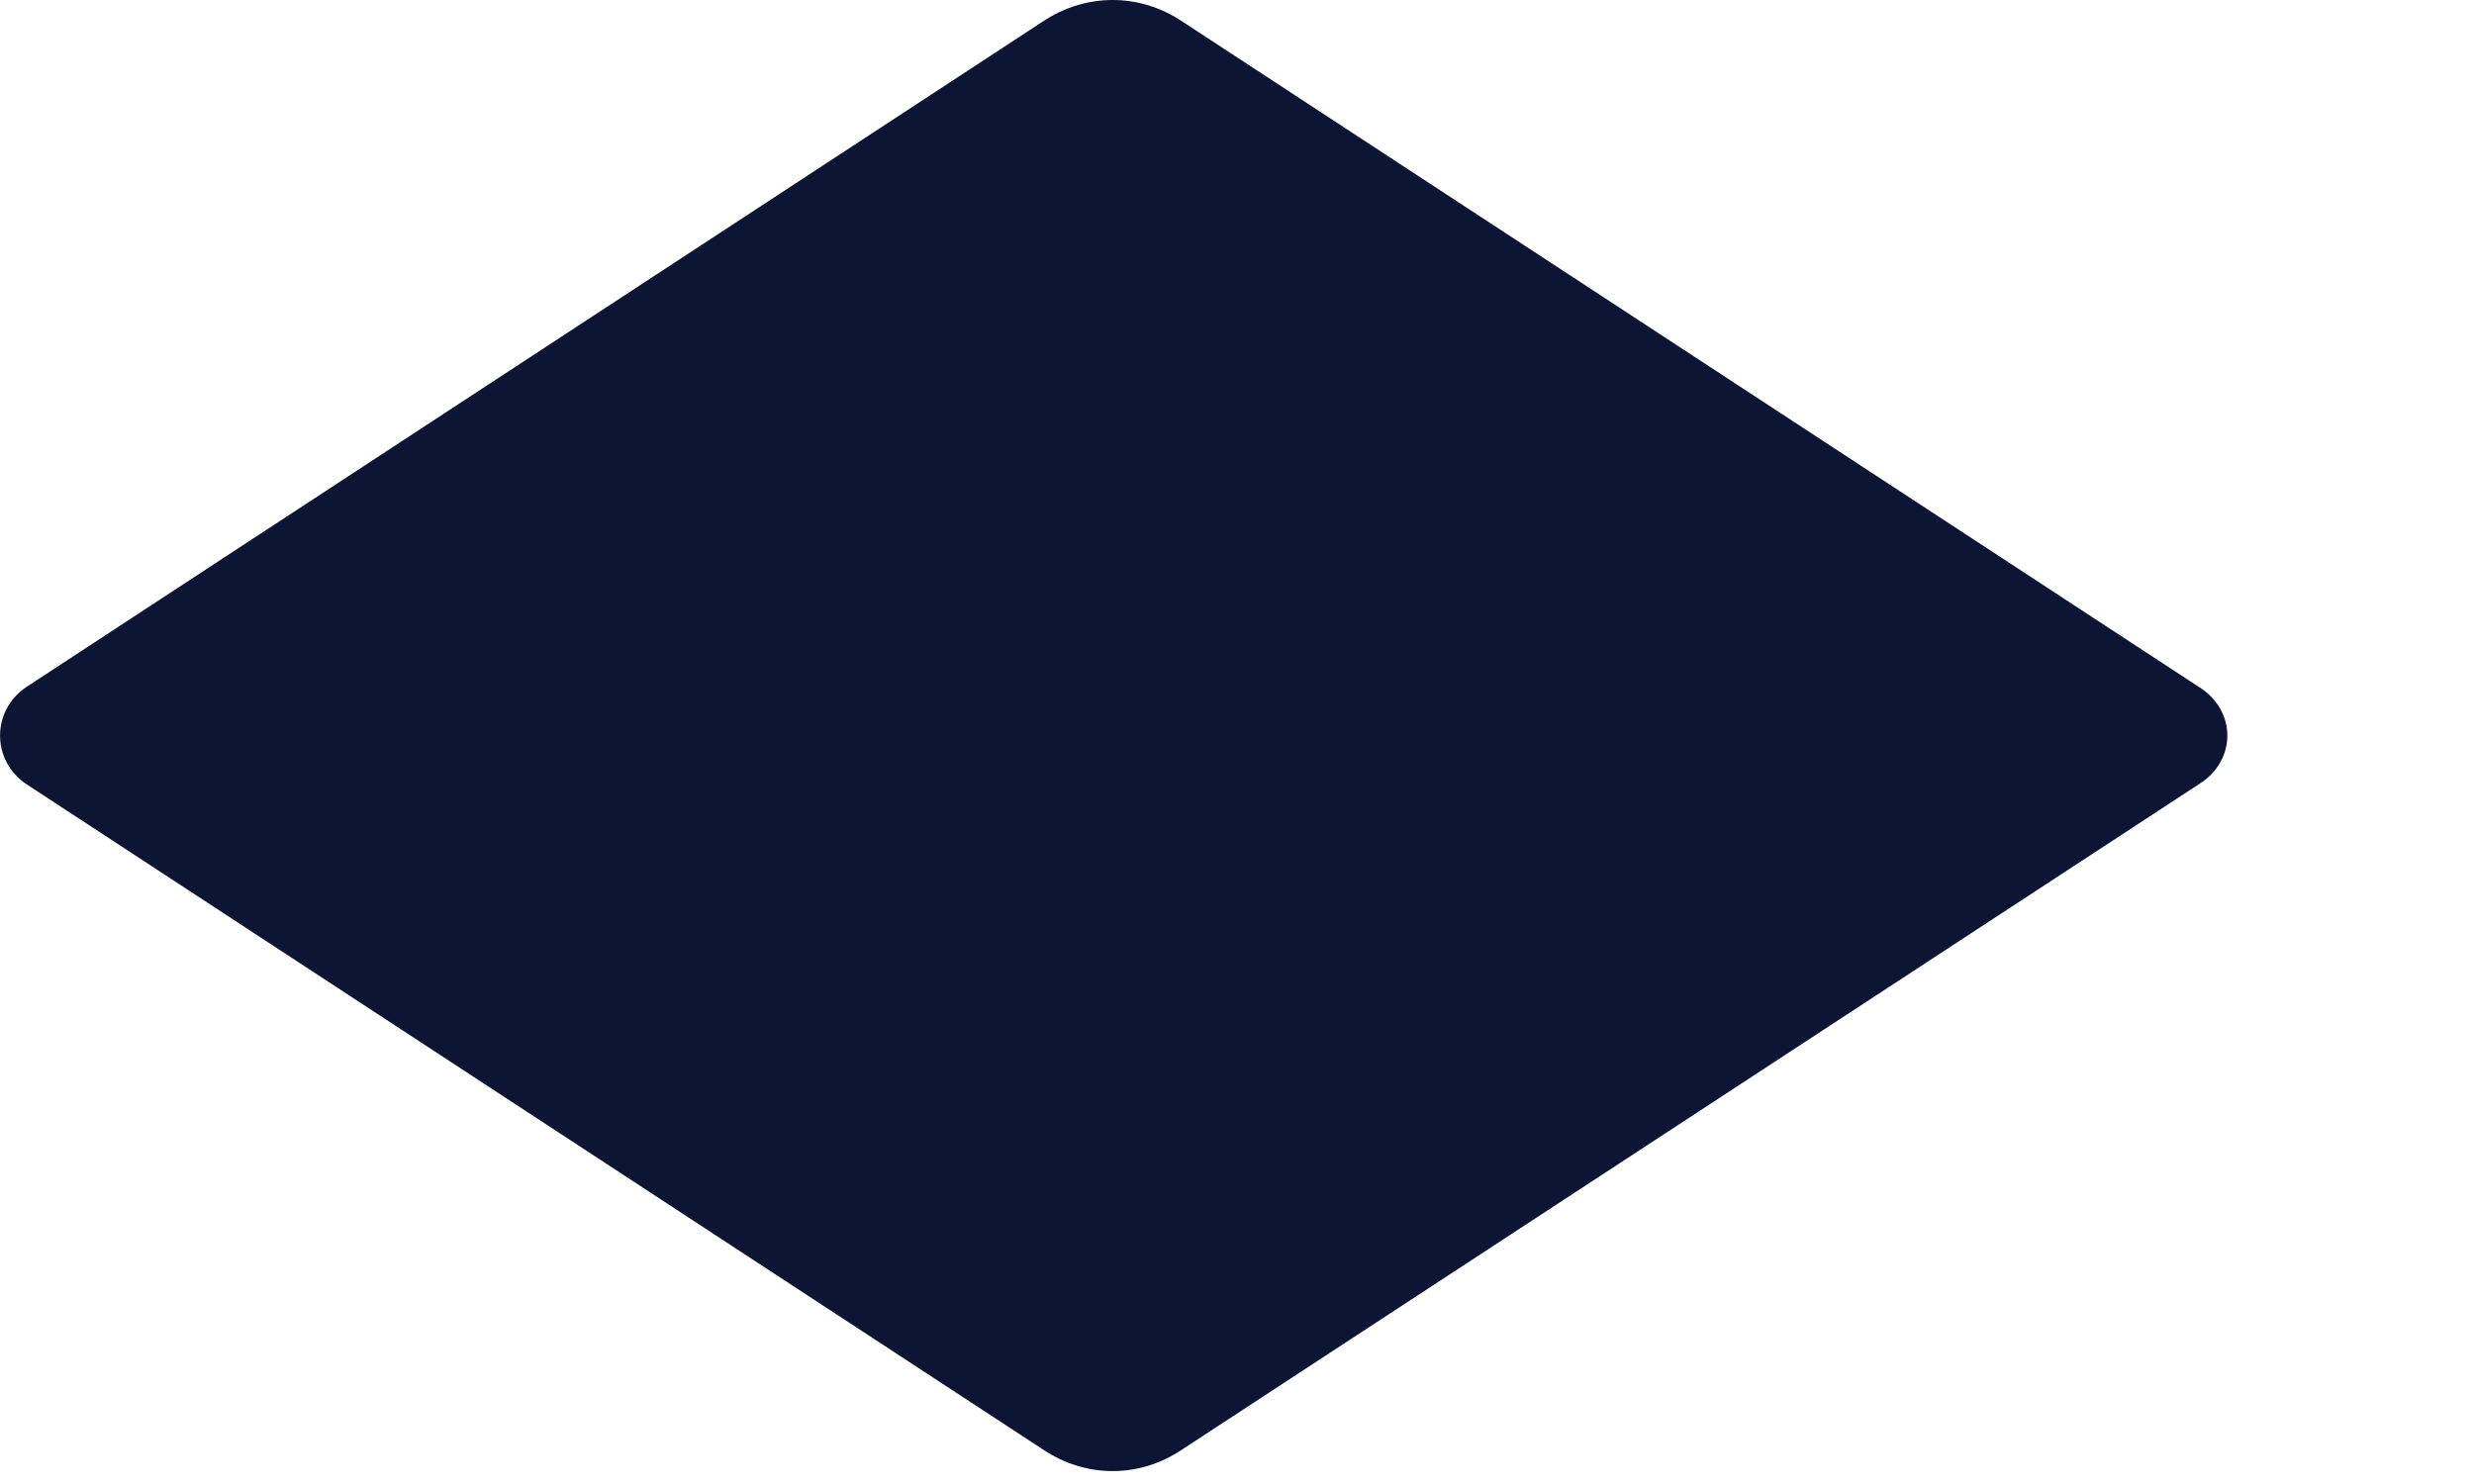 <svg width="10" height="6" viewBox="0 0 10 6" fill="none" xmlns="http://www.w3.org/2000/svg">
<path d="M8.889 2.778L4.779 0.087C4.606 -0.029 4.389 -0.029 4.215 0.087L0.106 2.778C-0.035 2.873 -0.035 3.075 0.106 3.17L4.215 5.86C4.389 5.977 4.606 5.977 4.779 5.86L8.889 3.17C9.041 3.075 9.041 2.873 8.889 2.778Z" fill="#0C1533"/>
</svg>

